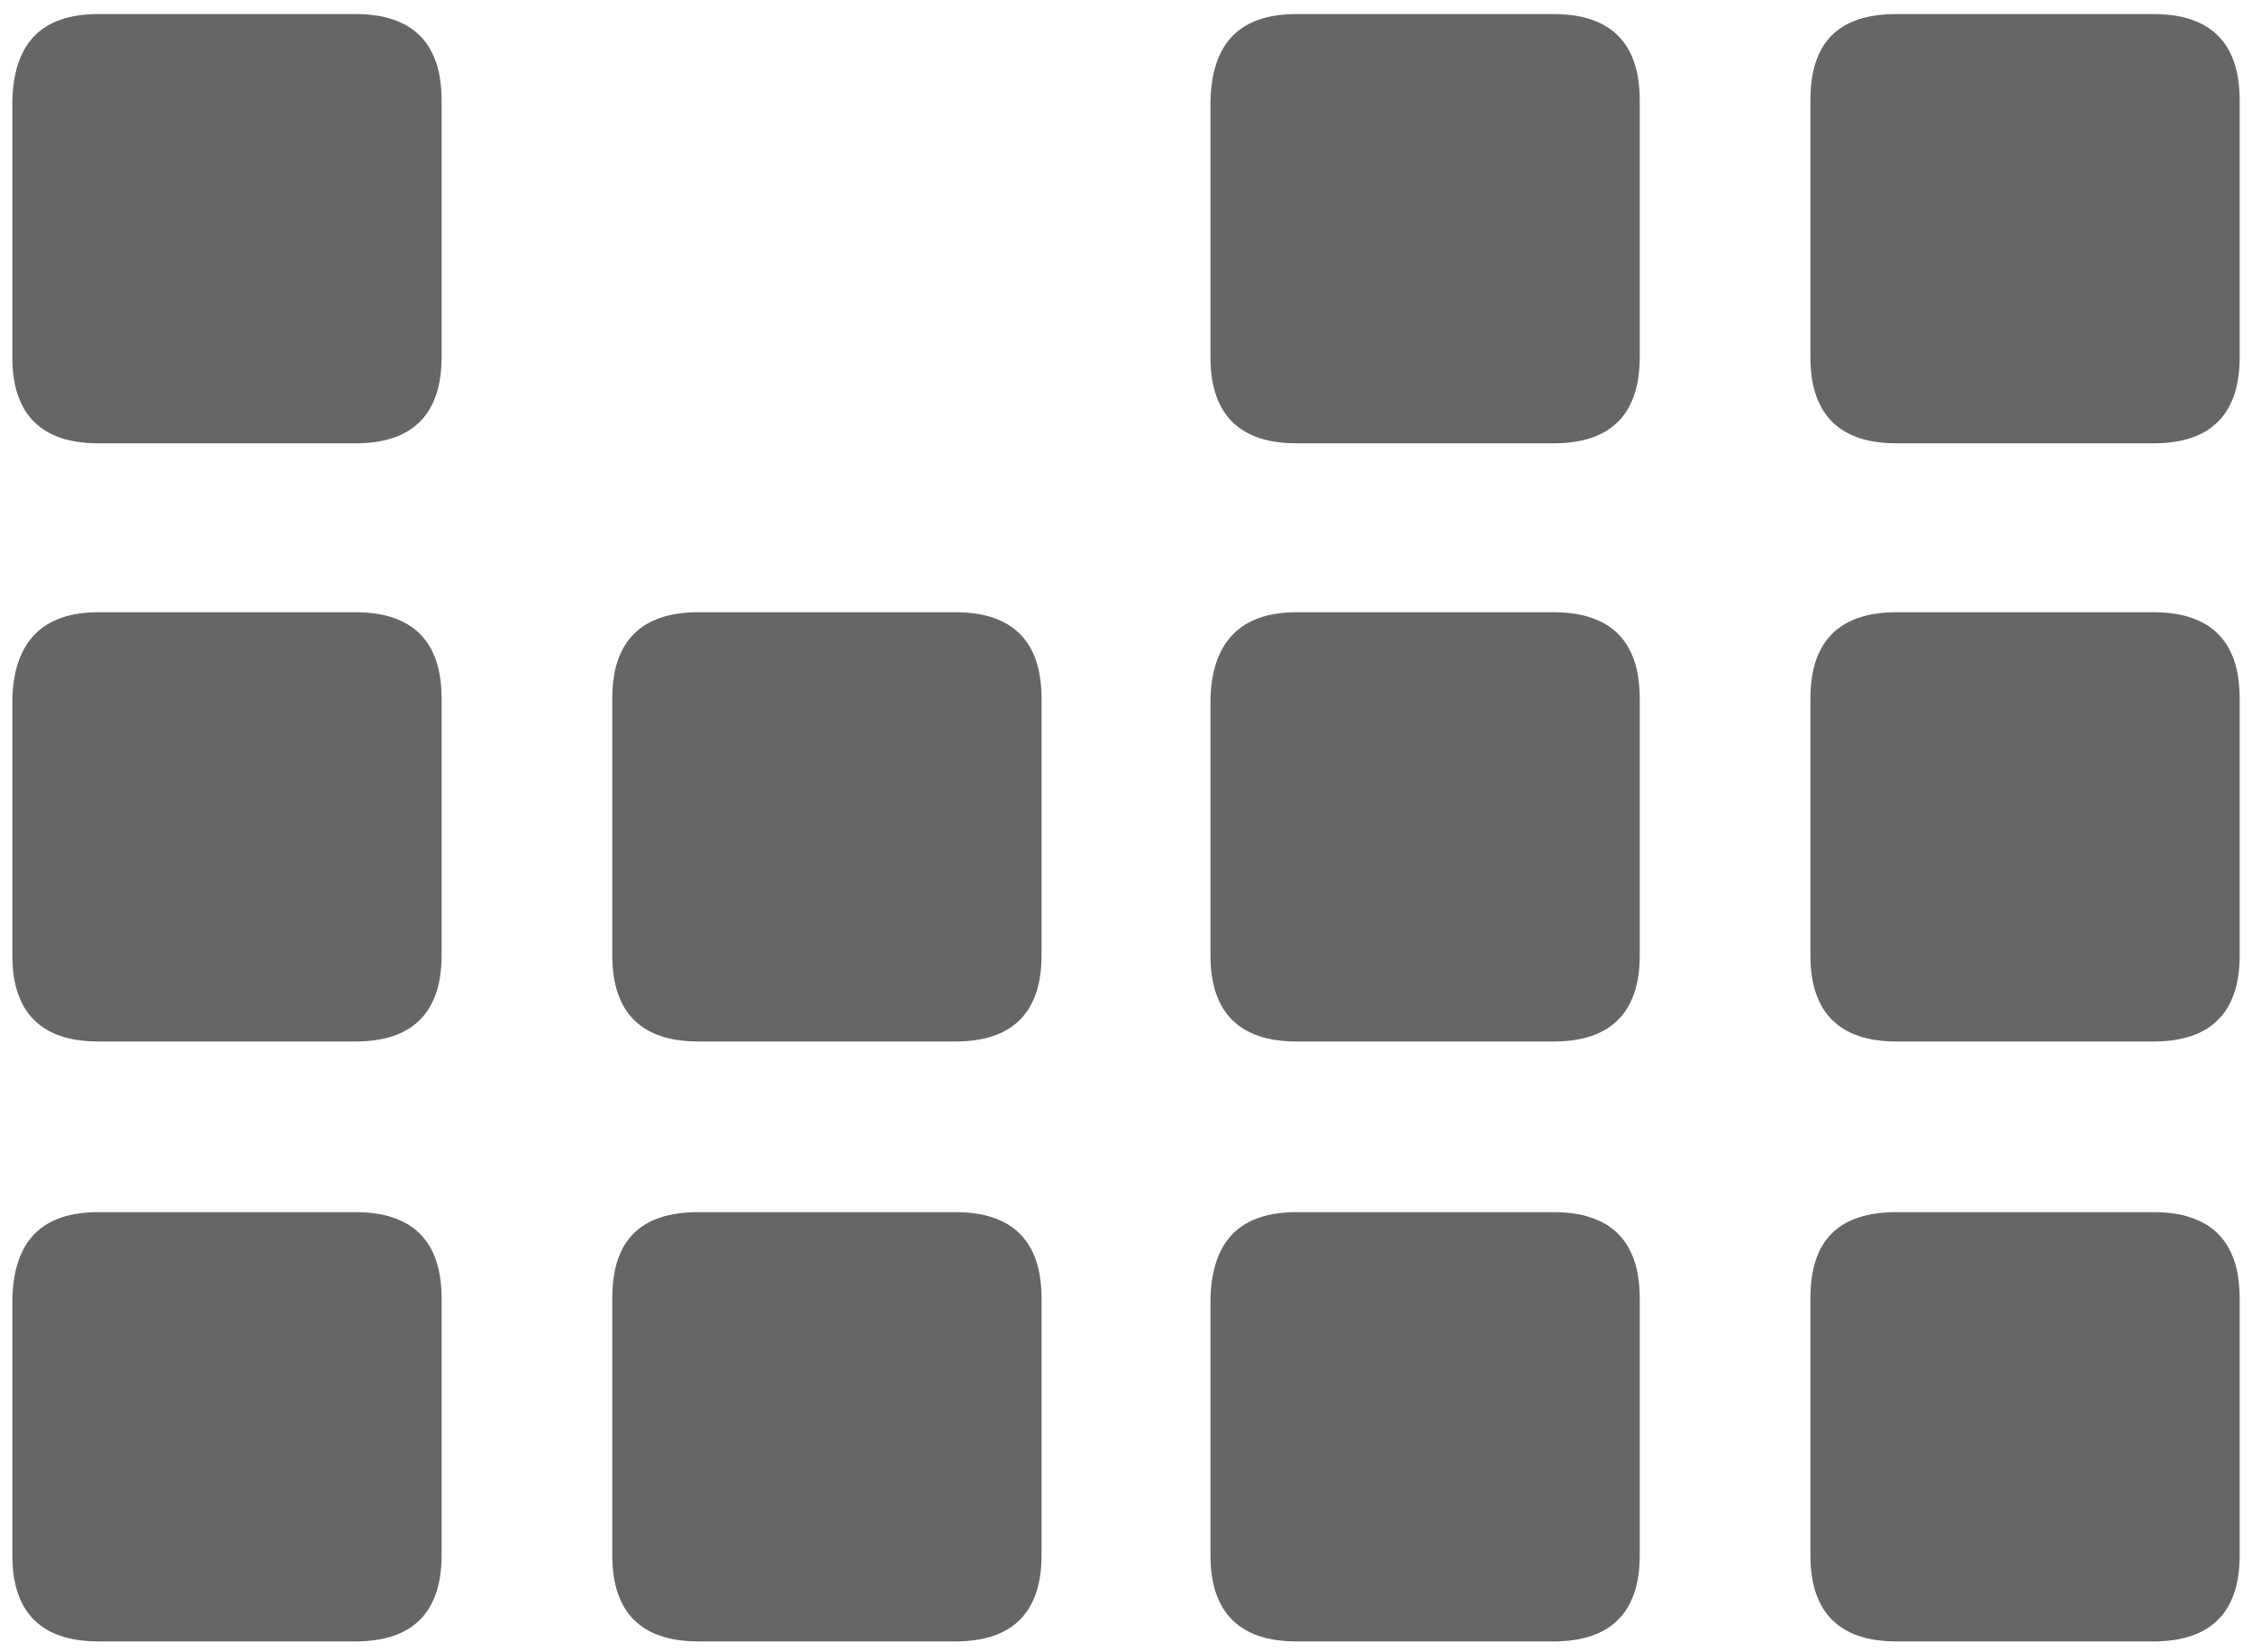 <?xml version="1.0" encoding="utf-8"?>
<!-- Generator: Adobe Illustrator 25.3.1, SVG Export Plug-In . SVG Version: 6.00 Build 0)  -->
<svg version="1.1" id="图层_1" xmlns="http://www.w3.org/2000/svg" xmlns:xlink="http://www.w3.org/1999/xlink" x="0px" y="0px"
	 viewBox="0 0 128 93.9" style="enable-background:new 0 0 128 93.9;" xml:space="preserve">
<style type="text/css">
	.st0{fill:#666666;}
</style>
<path class="st0" d="M5.6,0.8h14.6c3.2,0,4.9,1.6,4.9,4.9v14.6c0,3.2-1.6,4.9-4.9,4.9H5.6c-3.2,0-4.9-1.6-4.9-4.9V5.7
	C0.8,2.4,2.4,0.8,5.6,0.8z"/>
<path class="st0" d="M5.6,34.8h14.6c3.2,0,4.9,1.6,4.9,4.9v14.6c0,3.2-1.6,4.9-4.9,4.9H5.6c-3.2,0-4.9-1.6-4.9-4.9V39.7
	C0.8,36.5,2.4,34.8,5.6,34.8z"/>
<path class="st0" d="M5.6,68.9h14.6c3.2,0,4.9,1.6,4.9,4.9v14.6c0,3.2-1.6,4.9-4.9,4.9H5.6c-3.2,0-4.9-1.6-4.9-4.9V73.8
	C0.8,70.5,2.4,68.9,5.6,68.9z"/>
<path class="st0" d="M73.7,0.8h14.6c3.2,0,4.9,1.6,4.9,4.9v14.6c0,3.2-1.6,4.9-4.9,4.9H73.7c-3.2,0-4.9-1.6-4.9-4.9V5.7
	C68.9,2.4,70.5,0.8,73.7,0.8z"/>
<path class="st0" d="M73.7,34.8h14.6c3.2,0,4.9,1.6,4.9,4.9v14.6c0,3.2-1.6,4.9-4.9,4.9H73.7c-3.2,0-4.9-1.6-4.9-4.9V39.7
	C68.9,36.5,70.5,34.8,73.7,34.8z"/>
<path class="st0" d="M73.7,68.9h14.6c3.2,0,4.9,1.6,4.9,4.9v14.6c0,3.2-1.6,4.9-4.9,4.9H73.7c-3.2,0-4.9-1.6-4.9-4.9V73.8
	C68.9,70.5,70.5,68.9,73.7,68.9z"/>
<path class="st0" d="M39.7,34.8h14.6c3.2,0,4.9,1.6,4.9,4.9v14.6c0,3.2-1.6,4.9-4.9,4.9H39.7c-3.2,0-4.9-1.6-4.9-4.9V39.7
	C34.8,36.5,36.4,34.8,39.7,34.8z"/>
<path class="st0" d="M39.7,68.9h14.6c3.2,0,4.9,1.6,4.9,4.9v14.6c0,3.2-1.6,4.9-4.9,4.9H39.7c-3.2,0-4.9-1.6-4.9-4.9V73.8
	C34.8,70.5,36.4,68.9,39.7,68.9z"/>
<path class="st0" d="M107.8,0.8h14.6c3.2,0,4.9,1.6,4.9,4.9v14.6c0,3.2-1.6,4.9-4.9,4.9h-14.6c-3.2,0-4.9-1.6-4.9-4.9V5.7
	C102.9,2.4,104.5,0.8,107.8,0.8z"/>
<path class="st0" d="M107.8,34.8h14.6c3.2,0,4.9,1.6,4.9,4.9v14.6c0,3.2-1.6,4.9-4.9,4.9h-14.6c-3.2,0-4.9-1.6-4.9-4.9V39.7
	C102.9,36.5,104.5,34.8,107.8,34.8z"/>
<path class="st0" d="M107.8,68.9h14.6c3.2,0,4.9,1.6,4.9,4.9v14.6c0,3.2-1.6,4.9-4.9,4.9h-14.6c-3.2,0-4.9-1.6-4.9-4.9V73.8
	C102.9,70.5,104.5,68.9,107.8,68.9z"/>
</svg>
